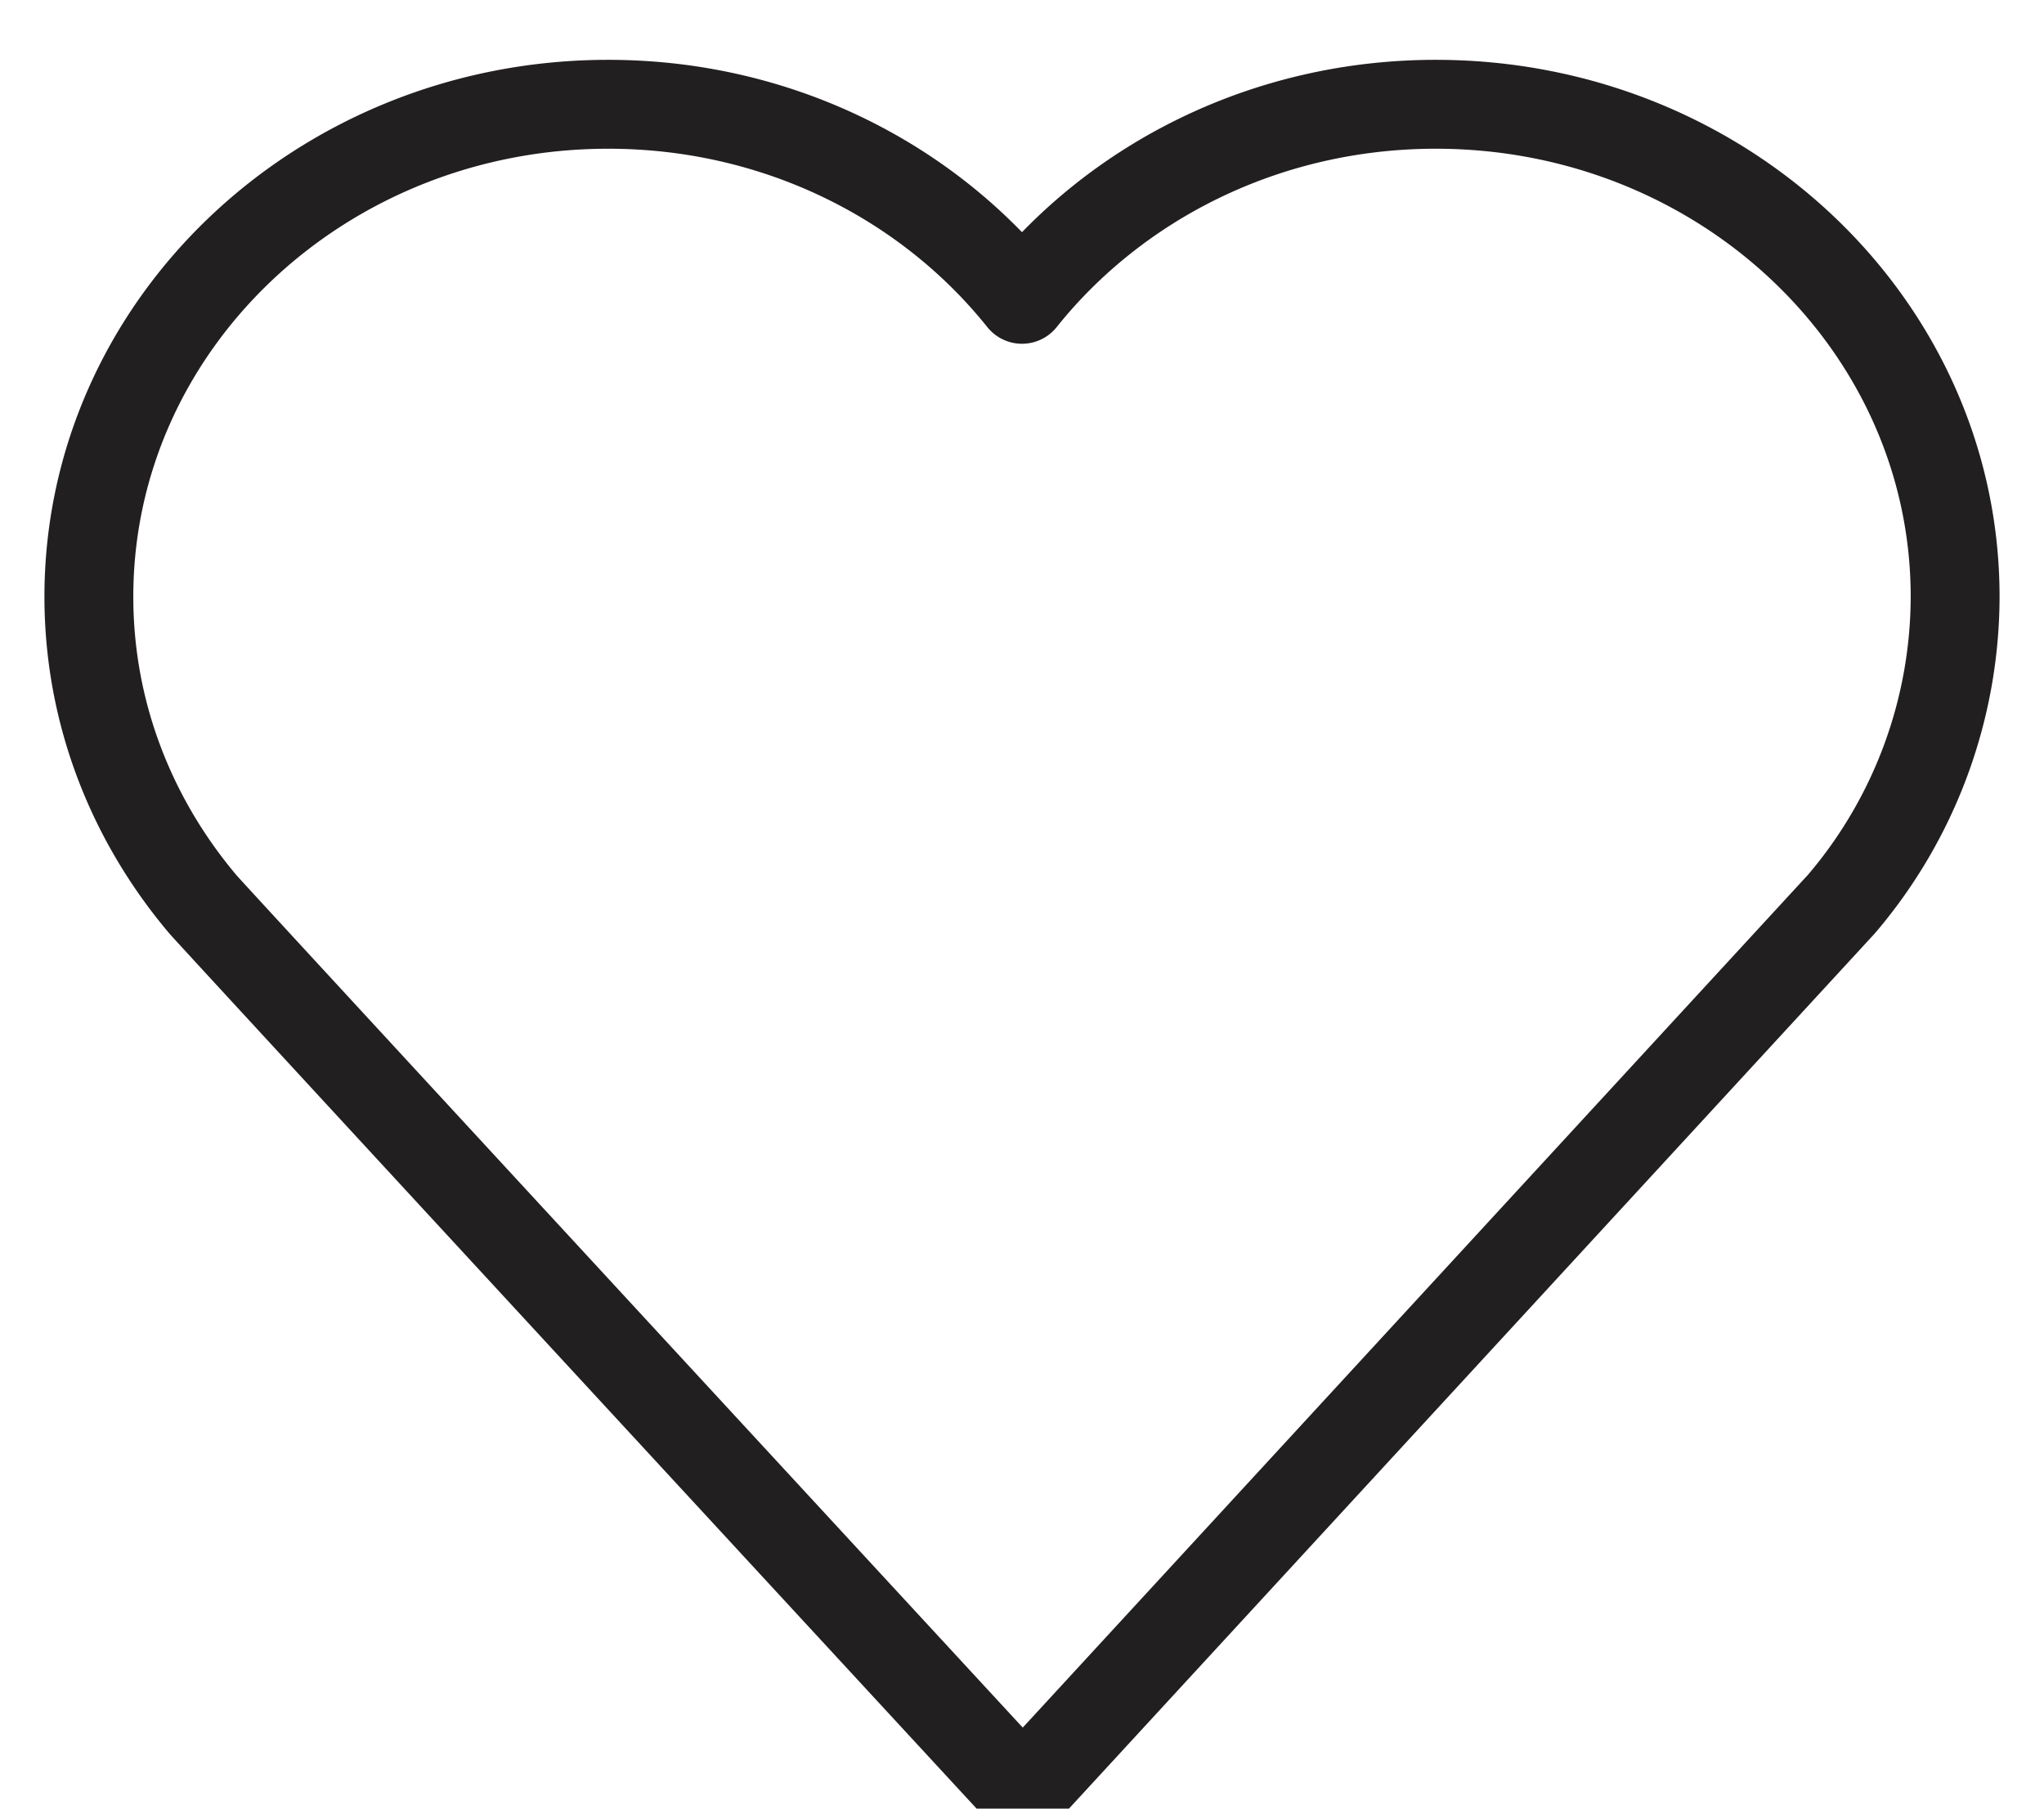 <?xml version="1.0" encoding="UTF-8"?> <svg xmlns="http://www.w3.org/2000/svg" data-type="heart-icon" width="26" height="23" viewBox="0 0 23 20"> <path d="M22 6.54C22 3.48 19.384 1 16.156 1c-1.9 0-3.59.861-4.656 2.194C10.433 1.86 8.744 1 6.844 1 3.616 1 1 3.48 1 6.54 1 7.85 1.482 9.052 2.283 10c.11.13 9.226 9.999 9.226 9.999l9.21-10A5.34 5.34 0 0 0 22 6.54z" stroke="#221F20" fill="none" fill-rule="evenodd" stroke-linecap="round" stroke-linejoin="round"></path> </svg> 